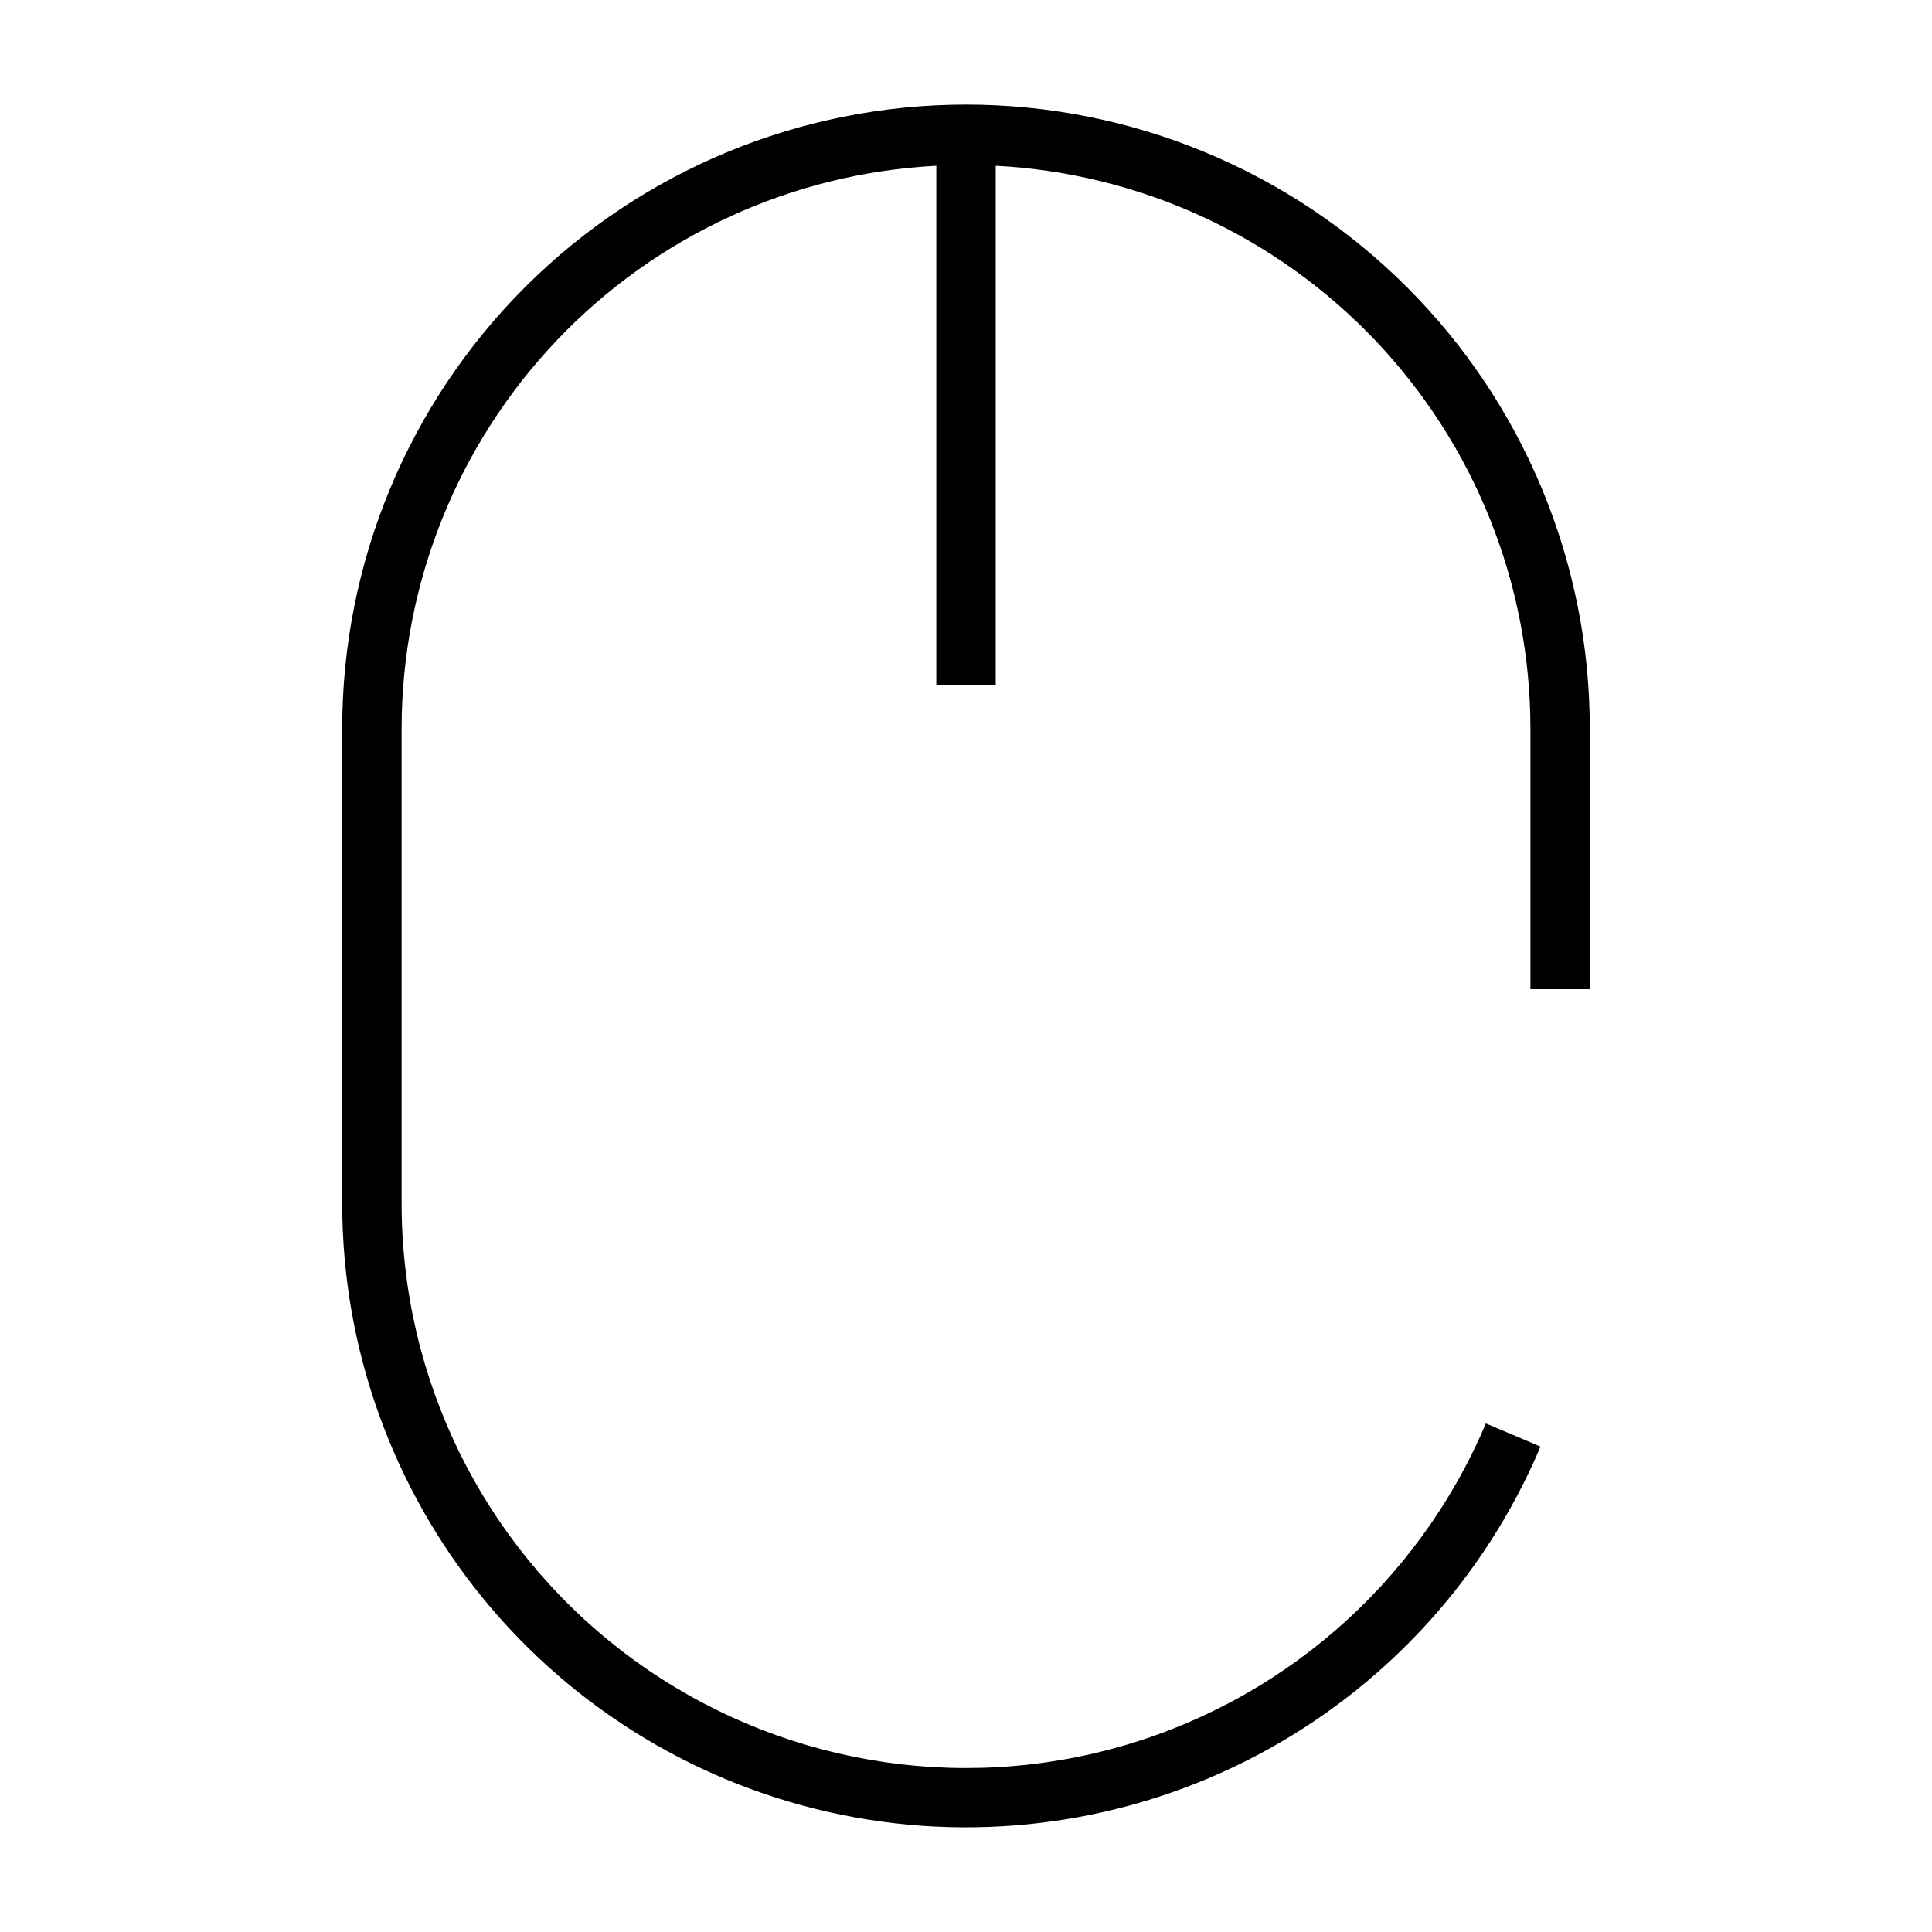 <?xml version="1.0" encoding="UTF-8"?>
<!-- Uploaded to: SVG Repo, www.svgrepo.com, Generator: SVG Repo Mixer Tools -->
<svg fill="#000000" width="800px" height="800px" version="1.1" viewBox="144 144 512 512" xmlns="http://www.w3.org/2000/svg">
 <path d="m565.31 406.14v-69.117c0-43.844-17.418-85.895-48.422-116.89-31-31.004-73.047-48.418-116.89-48.418s-85.895 17.414-116.89 48.418c-31.004 31-48.418 73.051-48.418 116.89v125.95c0.004 38.133 13.195 75.098 37.336 104.62 24.141 29.523 57.746 49.793 95.121 57.371s76.223 2.004 109.96-15.785c33.734-17.785 60.281-46.691 75.141-81.812l-14.484-6.141c-18.059 42.711-54.906 74.629-99.754 86.414-44.852 11.781-92.629 2.094-129.35-26.227-36.723-28.316-58.227-72.066-58.227-118.44v-125.95c0.031-38.273 14.742-75.07 41.109-102.81 26.363-27.742 62.367-44.309 100.59-46.285v137.6h15.742l0.004-137.6c38.219 1.977 74.223 18.543 100.59 46.285 26.367 27.742 41.082 64.539 41.109 102.81v69.117z"/>
</svg>